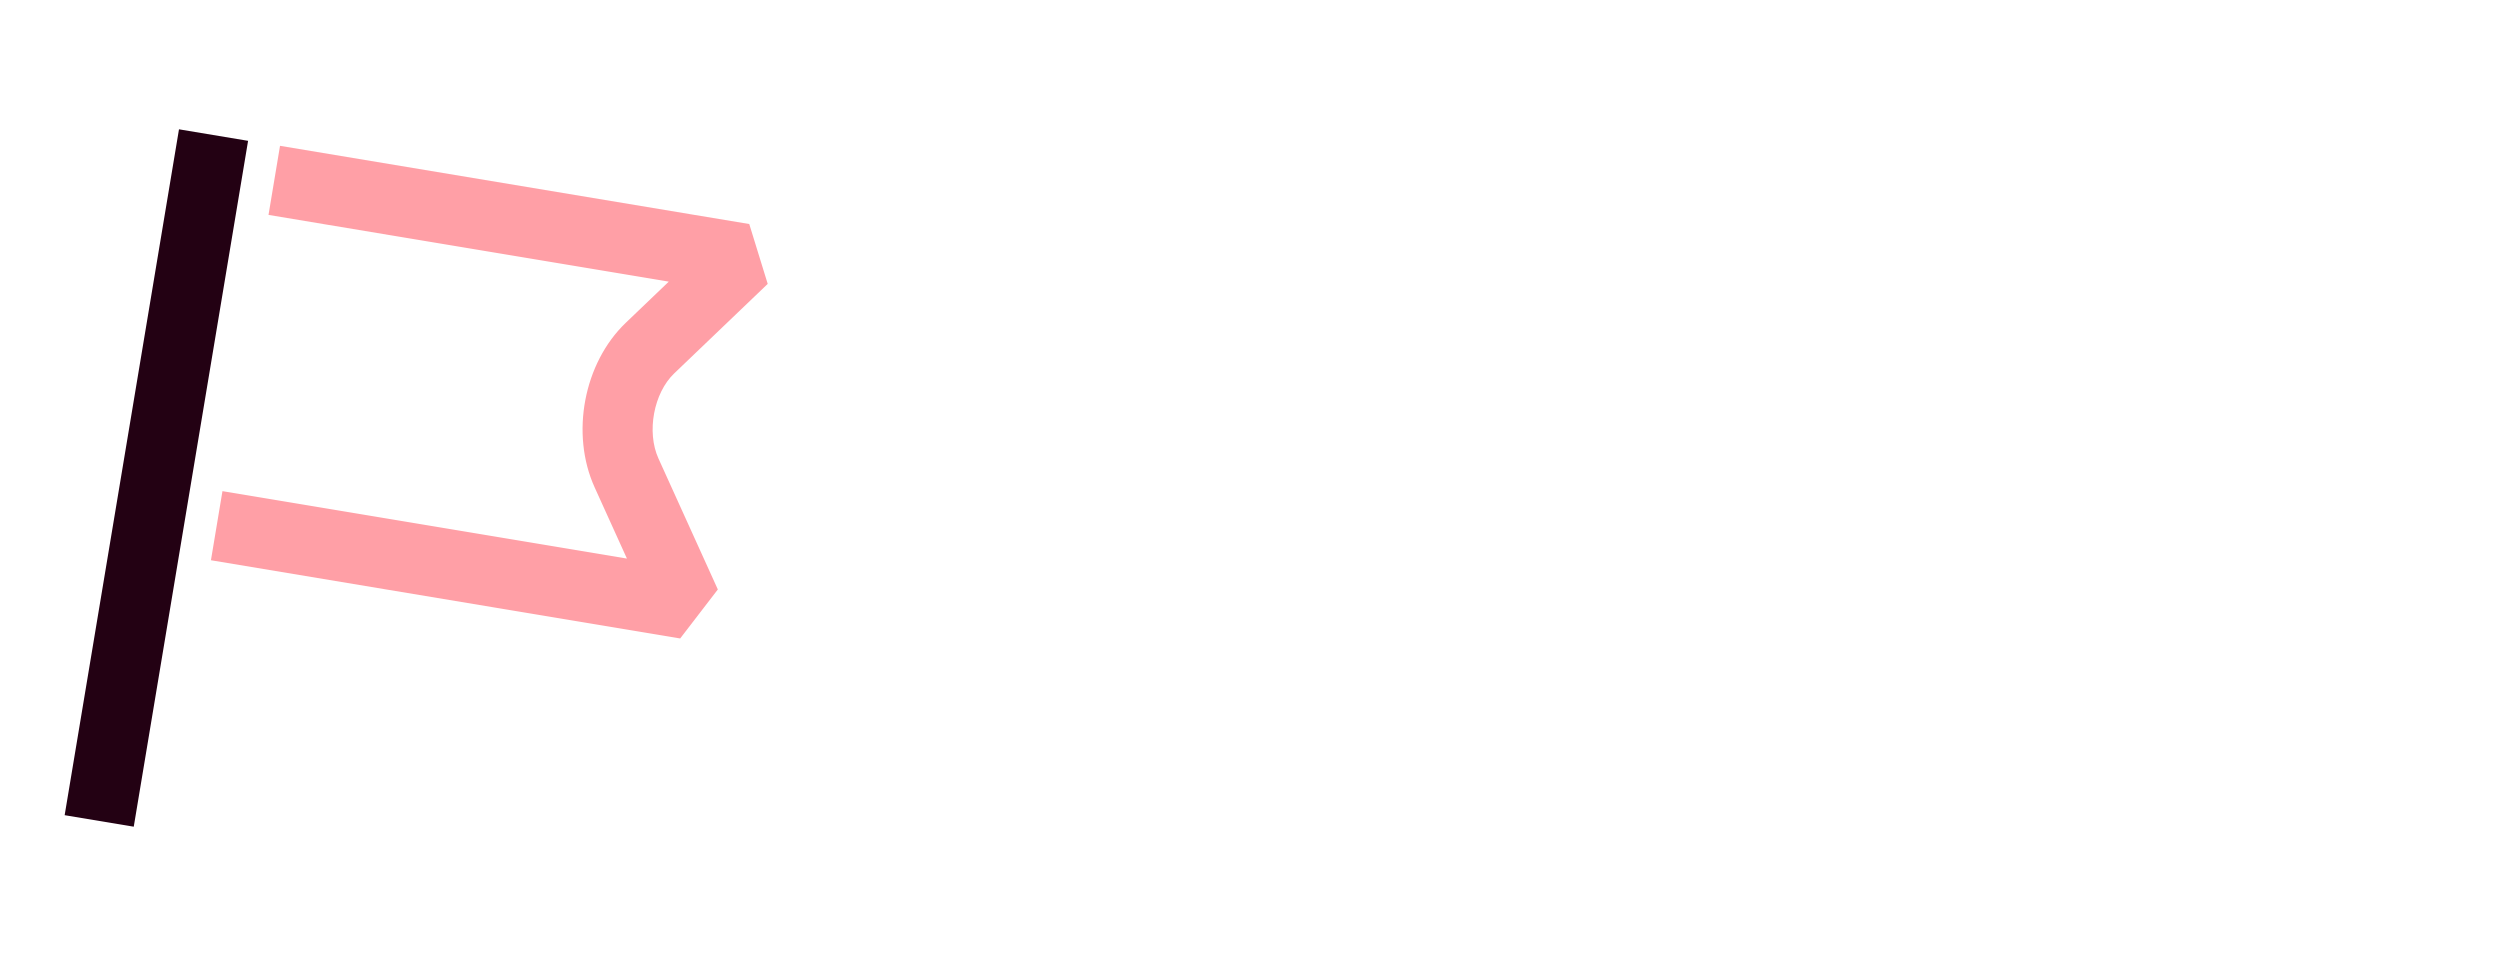 <?xml version="1.0" encoding="utf-8"?>
<svg xmlns="http://www.w3.org/2000/svg" xmlns:xlink="http://www.w3.org/1999/xlink" width="232px" height="89px" viewBox="0 0 232 89" version="1.1">
  <title>Artboard</title>
  <g id="Artboard" stroke="none" stroke-width="1" fill="none" fill-rule="evenodd">
    <g id="Group-4" transform="translate(6, 12)">
      <polygon id="Fill-1" fill="#230113" points="10.61 0 0 63.649 6.412 64.717 17.022 1.069"/>
      <path d="M56.567,22.65 L65.244,14.345 L63.531,8.791 L19.986,1.533 L18.917,7.944 L56.062,14.136 L52.073,17.954 C48.171,21.689 46.928,28.255 49.182,33.227 L52.179,39.836 L14.644,33.579 L13.575,39.991 L57.12,47.25 L60.615,42.702 L55.102,30.543 C53.99,28.089 54.66,24.475 56.567,22.65" id="Fill-2" fill="#FF9FA6"/>
    </g>
  </g>
</svg>